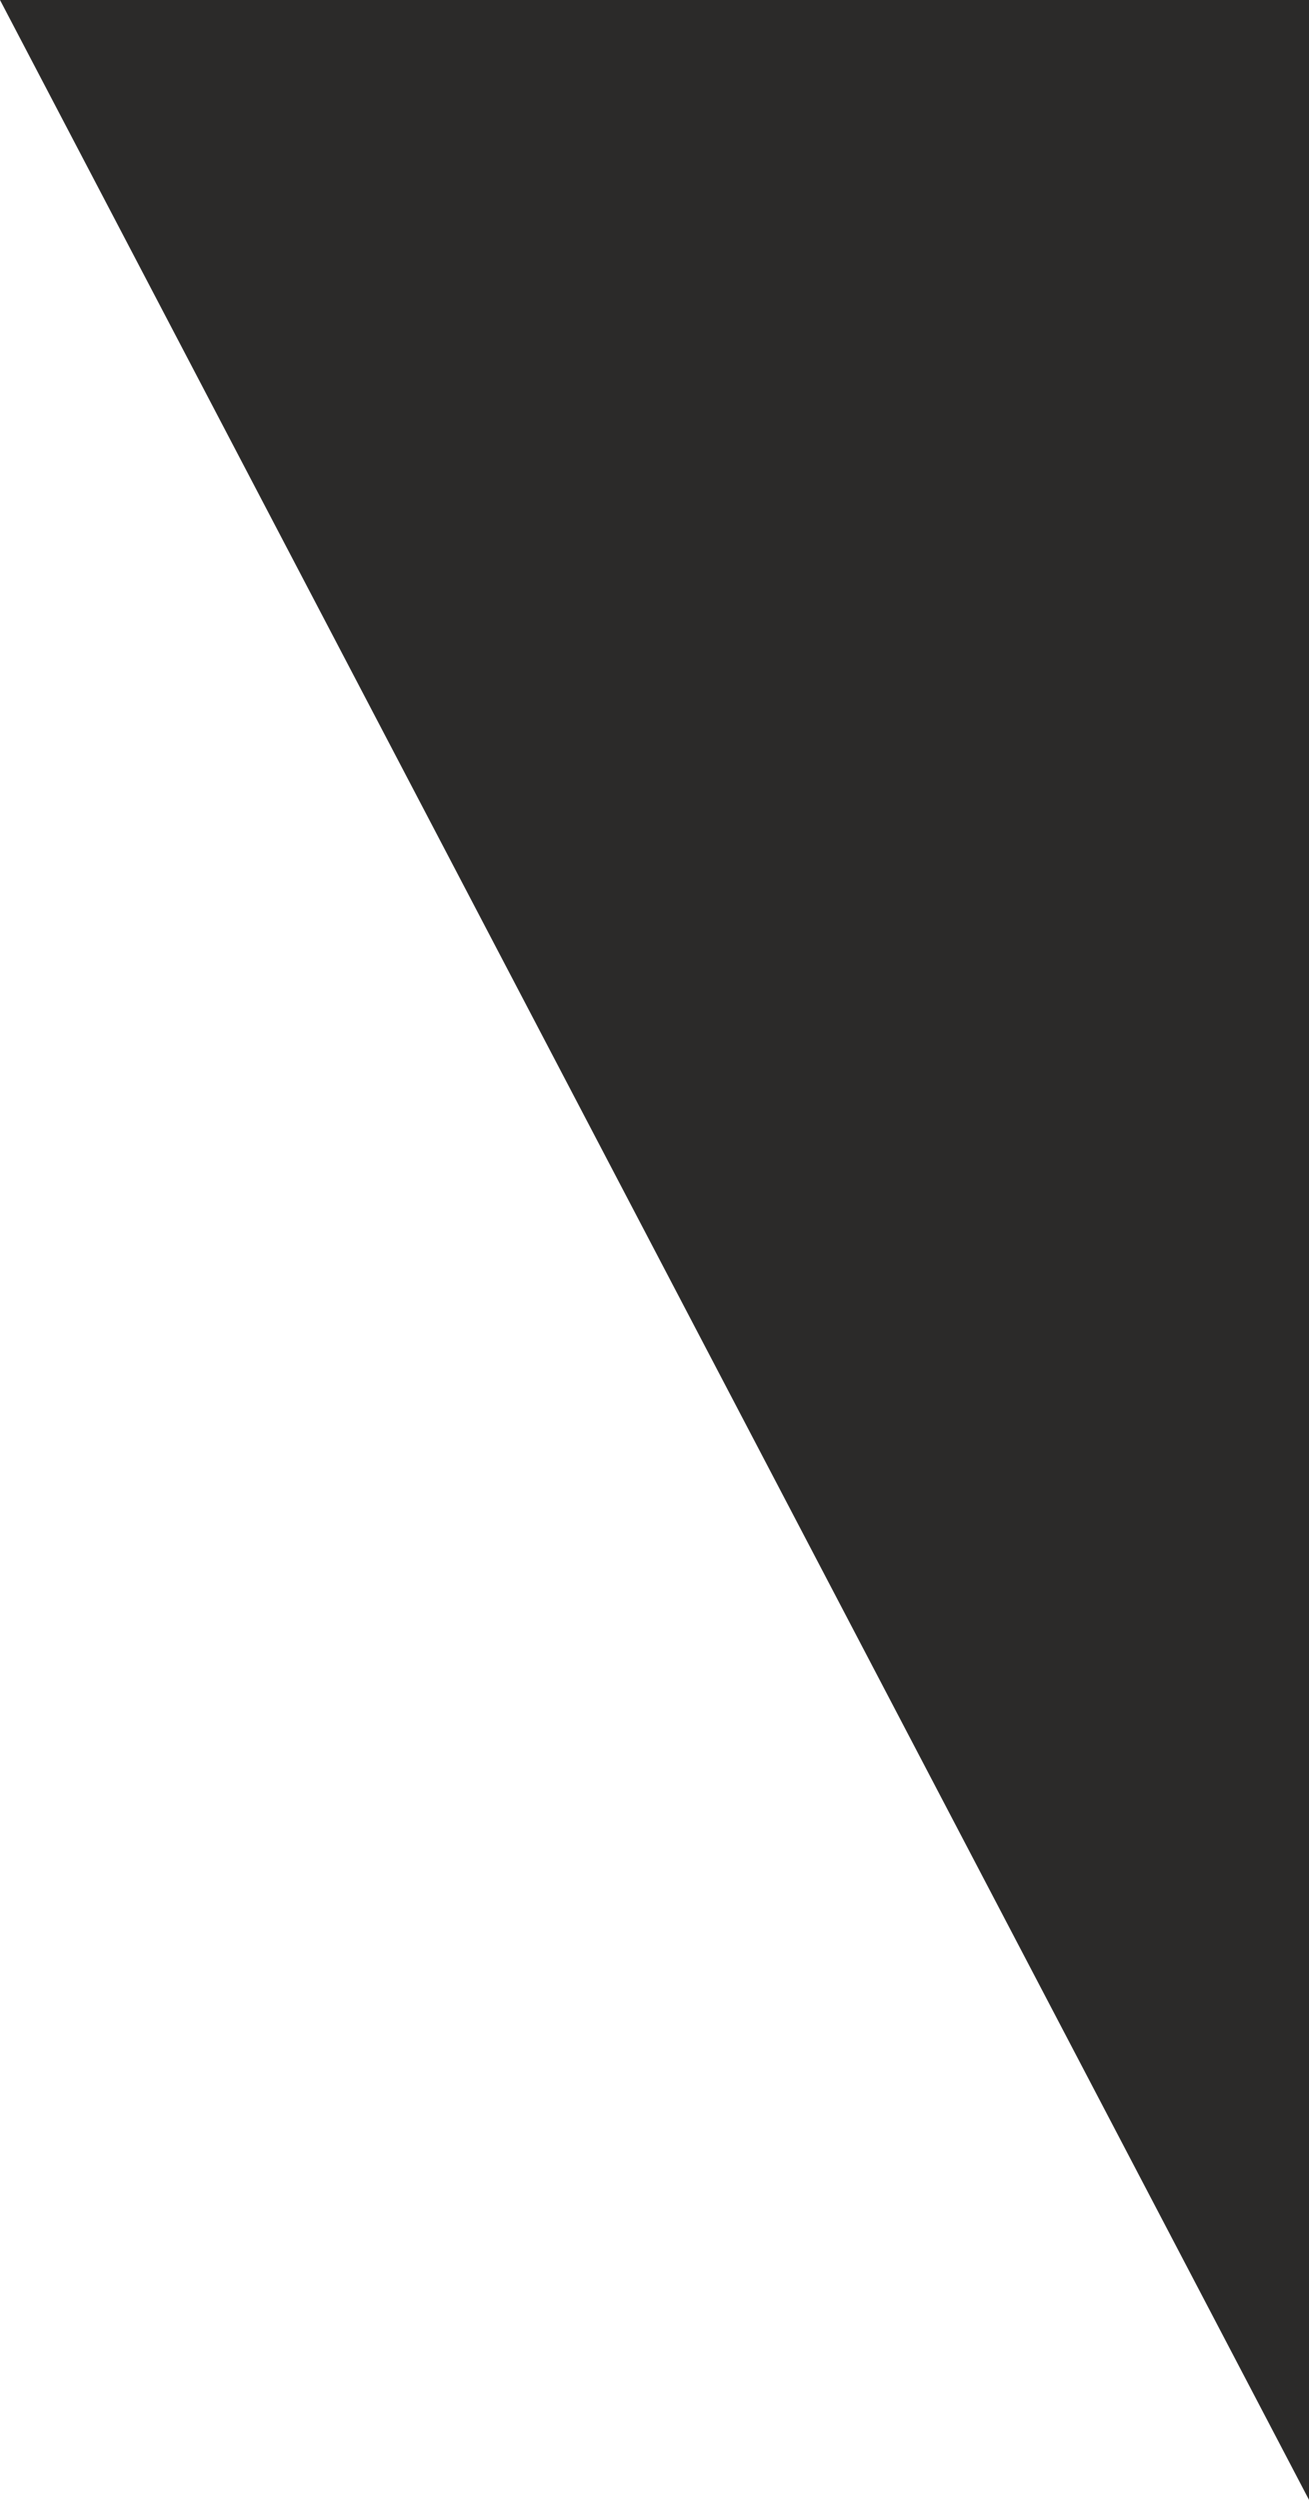 <?xml version="1.0" encoding="UTF-8"?> <svg xmlns="http://www.w3.org/2000/svg" width="33" height="63" viewBox="0 0 33 63" fill="none"><path fill-rule="evenodd" clip-rule="evenodd" d="M33 63L33 0L0 0L33 63Z" fill="#2B2A29"></path></svg> 